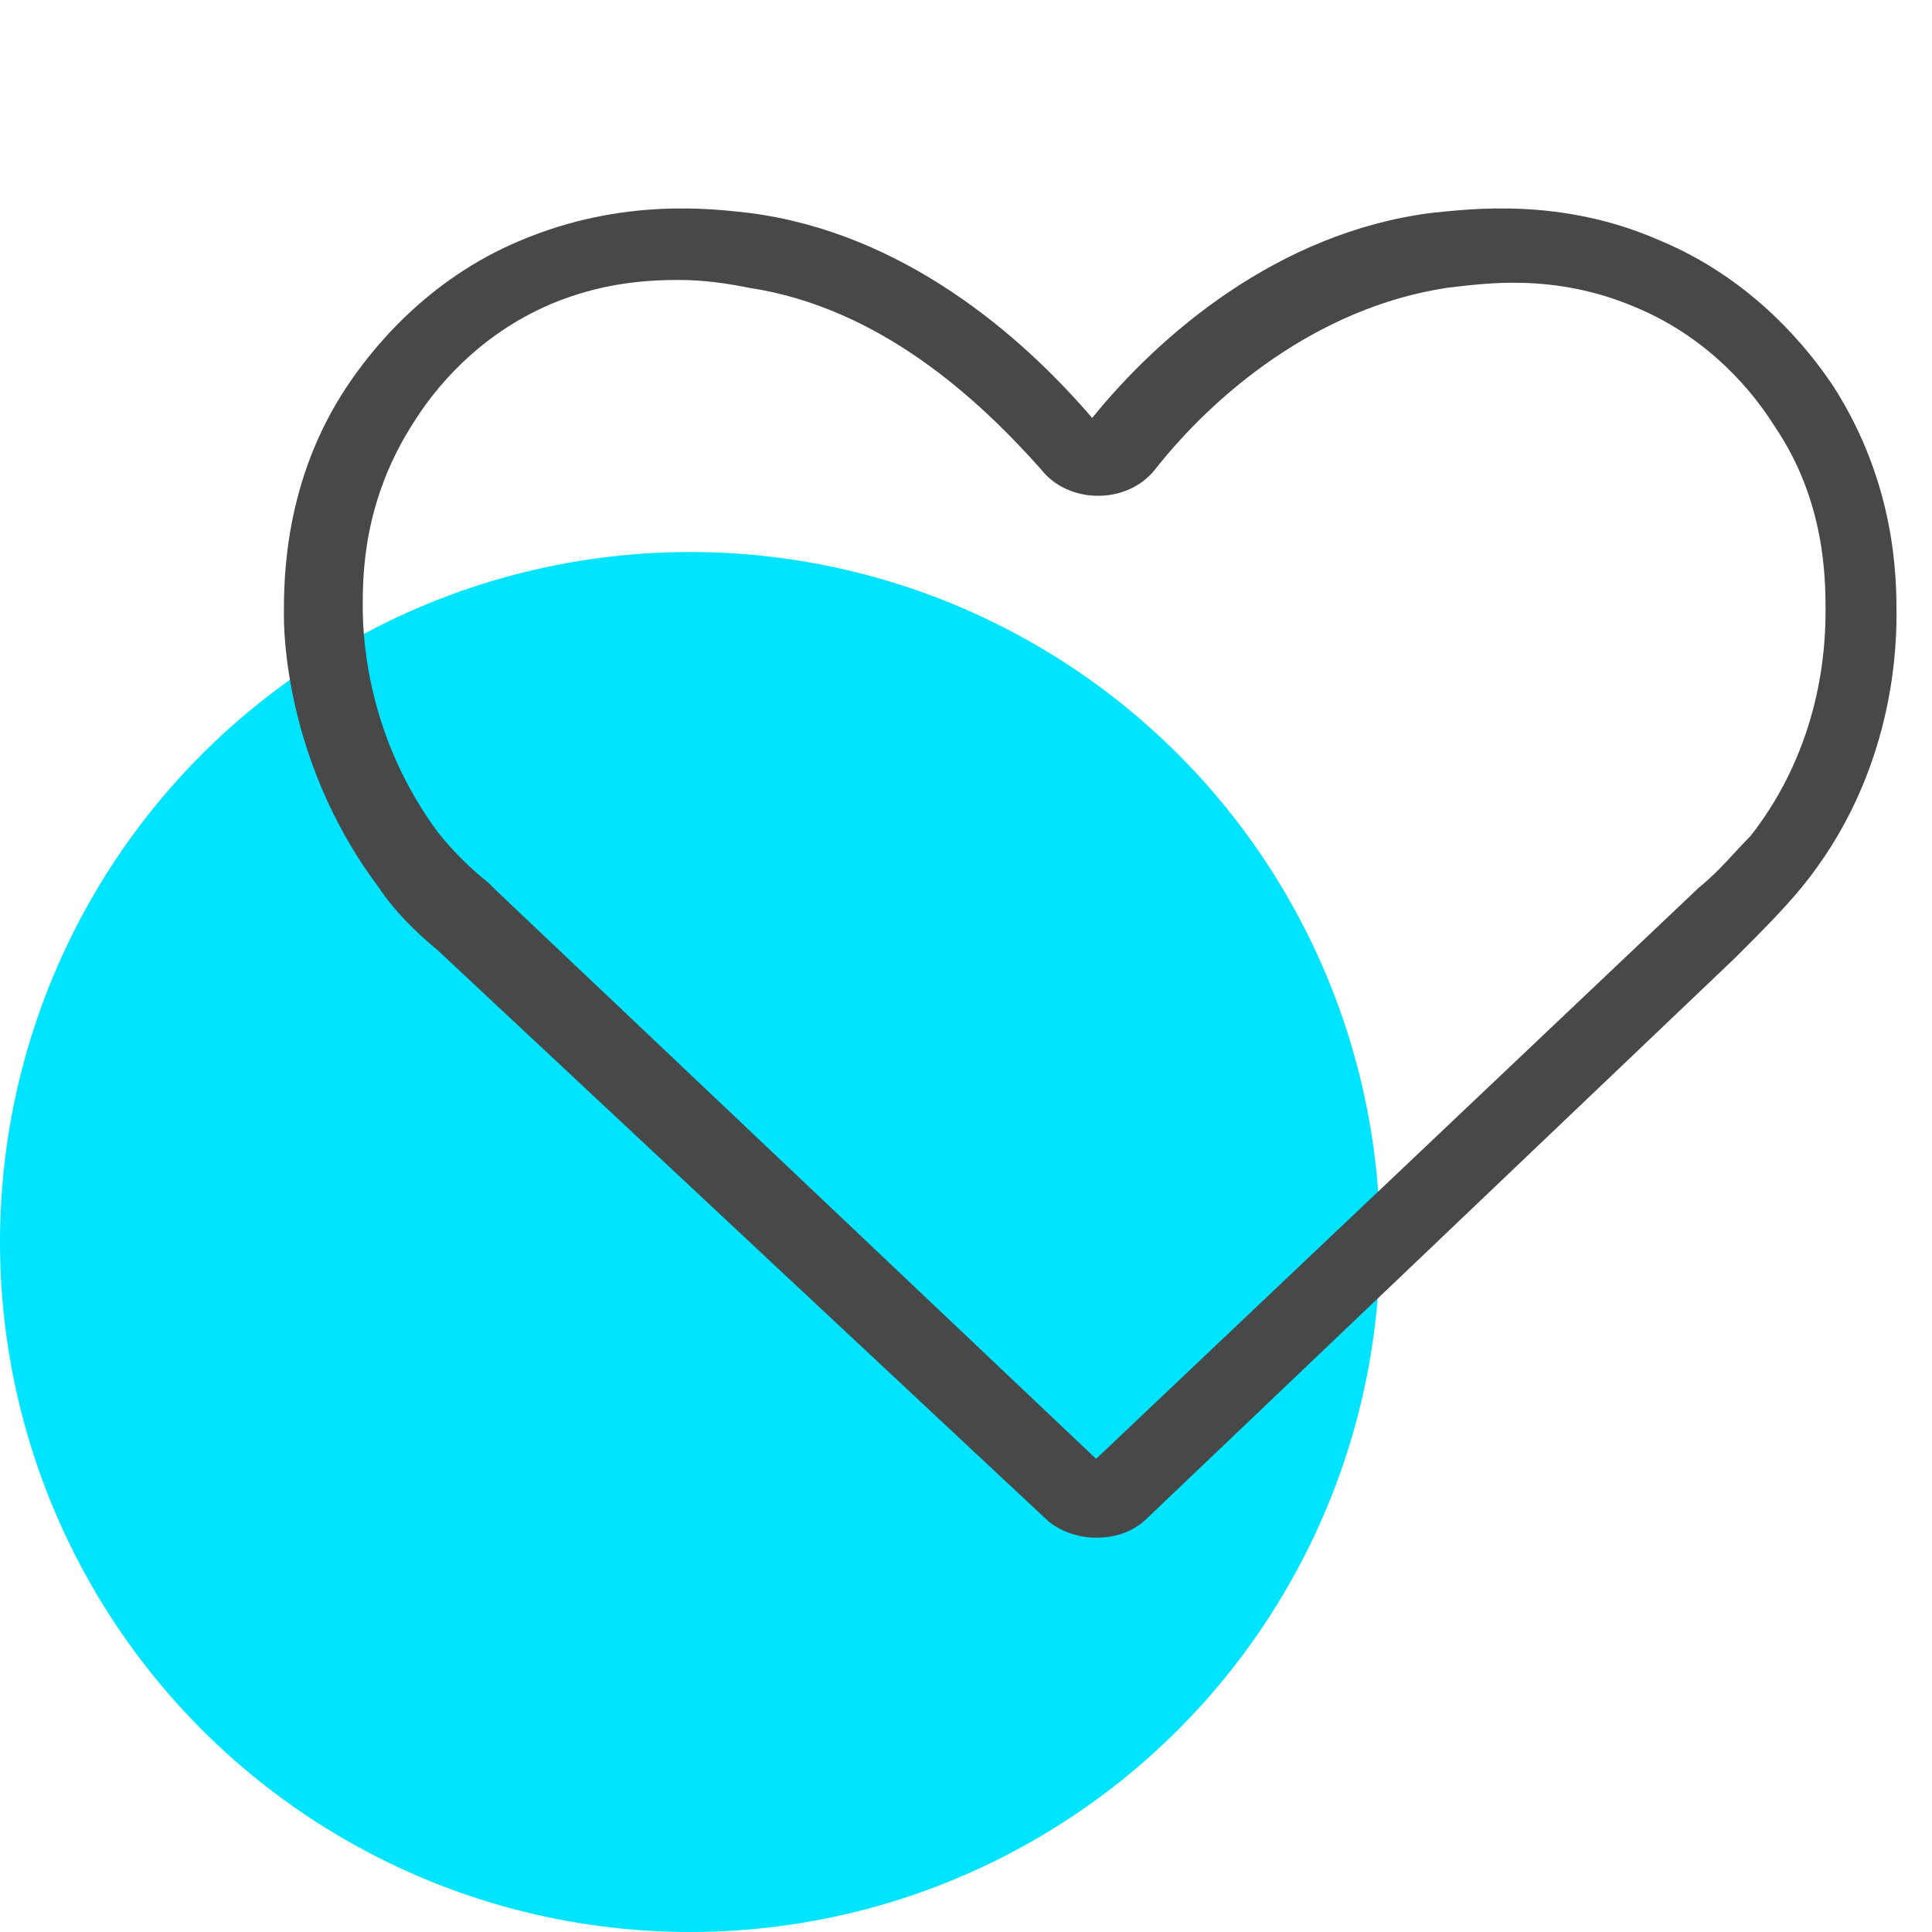 <?xml version="1.0" encoding="utf-8"?>
<!-- Generator: Adobe Illustrator 22.1.0, SVG Export Plug-In . SVG Version: 6.00 Build 0)  -->
<svg version="1.1" id="Layer_1" xmlns="http://www.w3.org/2000/svg" xmlns:xlink="http://www.w3.org/1999/xlink" x="0px" y="0px"
	 viewBox="0 0 49 49" style="enable-background:new 0 0 49 49;" xml:space="preserve">
<style type="text/css">
	.st0{fill:#00E4FF;}
	.st1{fill:#484848;}
</style>
<circle id="icon-bg" class="st0" cx="17.5" cy="31.5" r="17.5"/>
<path id="icon" class="st1" d="M27.8,39c-0.5,0-1-0.2-1.3-0.5L11.1,24.1c-0.6-0.5-1.1-1-1.5-1.6c-2.1-2.8-2.4-5.8-2.4-6.9
	c0-0.9,0-3.4,1.6-5.8c0.6-0.9,2-2.7,4.4-3.7c2.6-1.1,4.9-0.8,5.8-0.7c3.9,0.5,6.9,3.1,8.7,5.2c1.7-2.1,4.7-4.7,8.6-5.2
	c1-0.1,3.3-0.4,5.8,0.7c2.4,1,3.8,2.8,4.4,3.7c1.6,2.5,1.6,4.9,1.6,5.8c0,1.2-0.2,4.2-2.4,6.9c-0.5,0.6-1,1.1-1.5,1.6l-0.2,0.2
	L29.1,38.5C28.7,38.9,28.2,39,27.8,39z M17.2,7.1c-0.9,0-2,0.1-3.2,0.6c-1.9,0.8-3,2.2-3.5,3c-1.3,2-1.3,3.9-1.3,4.7
	c0,1,0.2,3.4,1.9,5.7c0.4,0.5,0.8,0.9,1.3,1.3l0.2,0.2L27.8,37l15.3-14.5c0.5-0.4,0.9-0.9,1.3-1.3c1.8-2.3,1.9-4.8,1.9-5.7
	c0-0.8,0-2.8-1.3-4.7c-0.5-0.8-1.6-2.2-3.5-3c-2.1-0.9-3.9-0.6-4.8-0.5c-3.3,0.5-5.9,2.7-7.4,4.6c-0.7,0.9-2.2,0.9-2.9,0l0,0
	c-1.6-1.8-4.1-4.1-7.4-4.6C18.5,7.2,17.9,7.1,17.2,7.1z M27.8,10.5L27.8,10.5L27.8,10.5z"/>
</svg>
